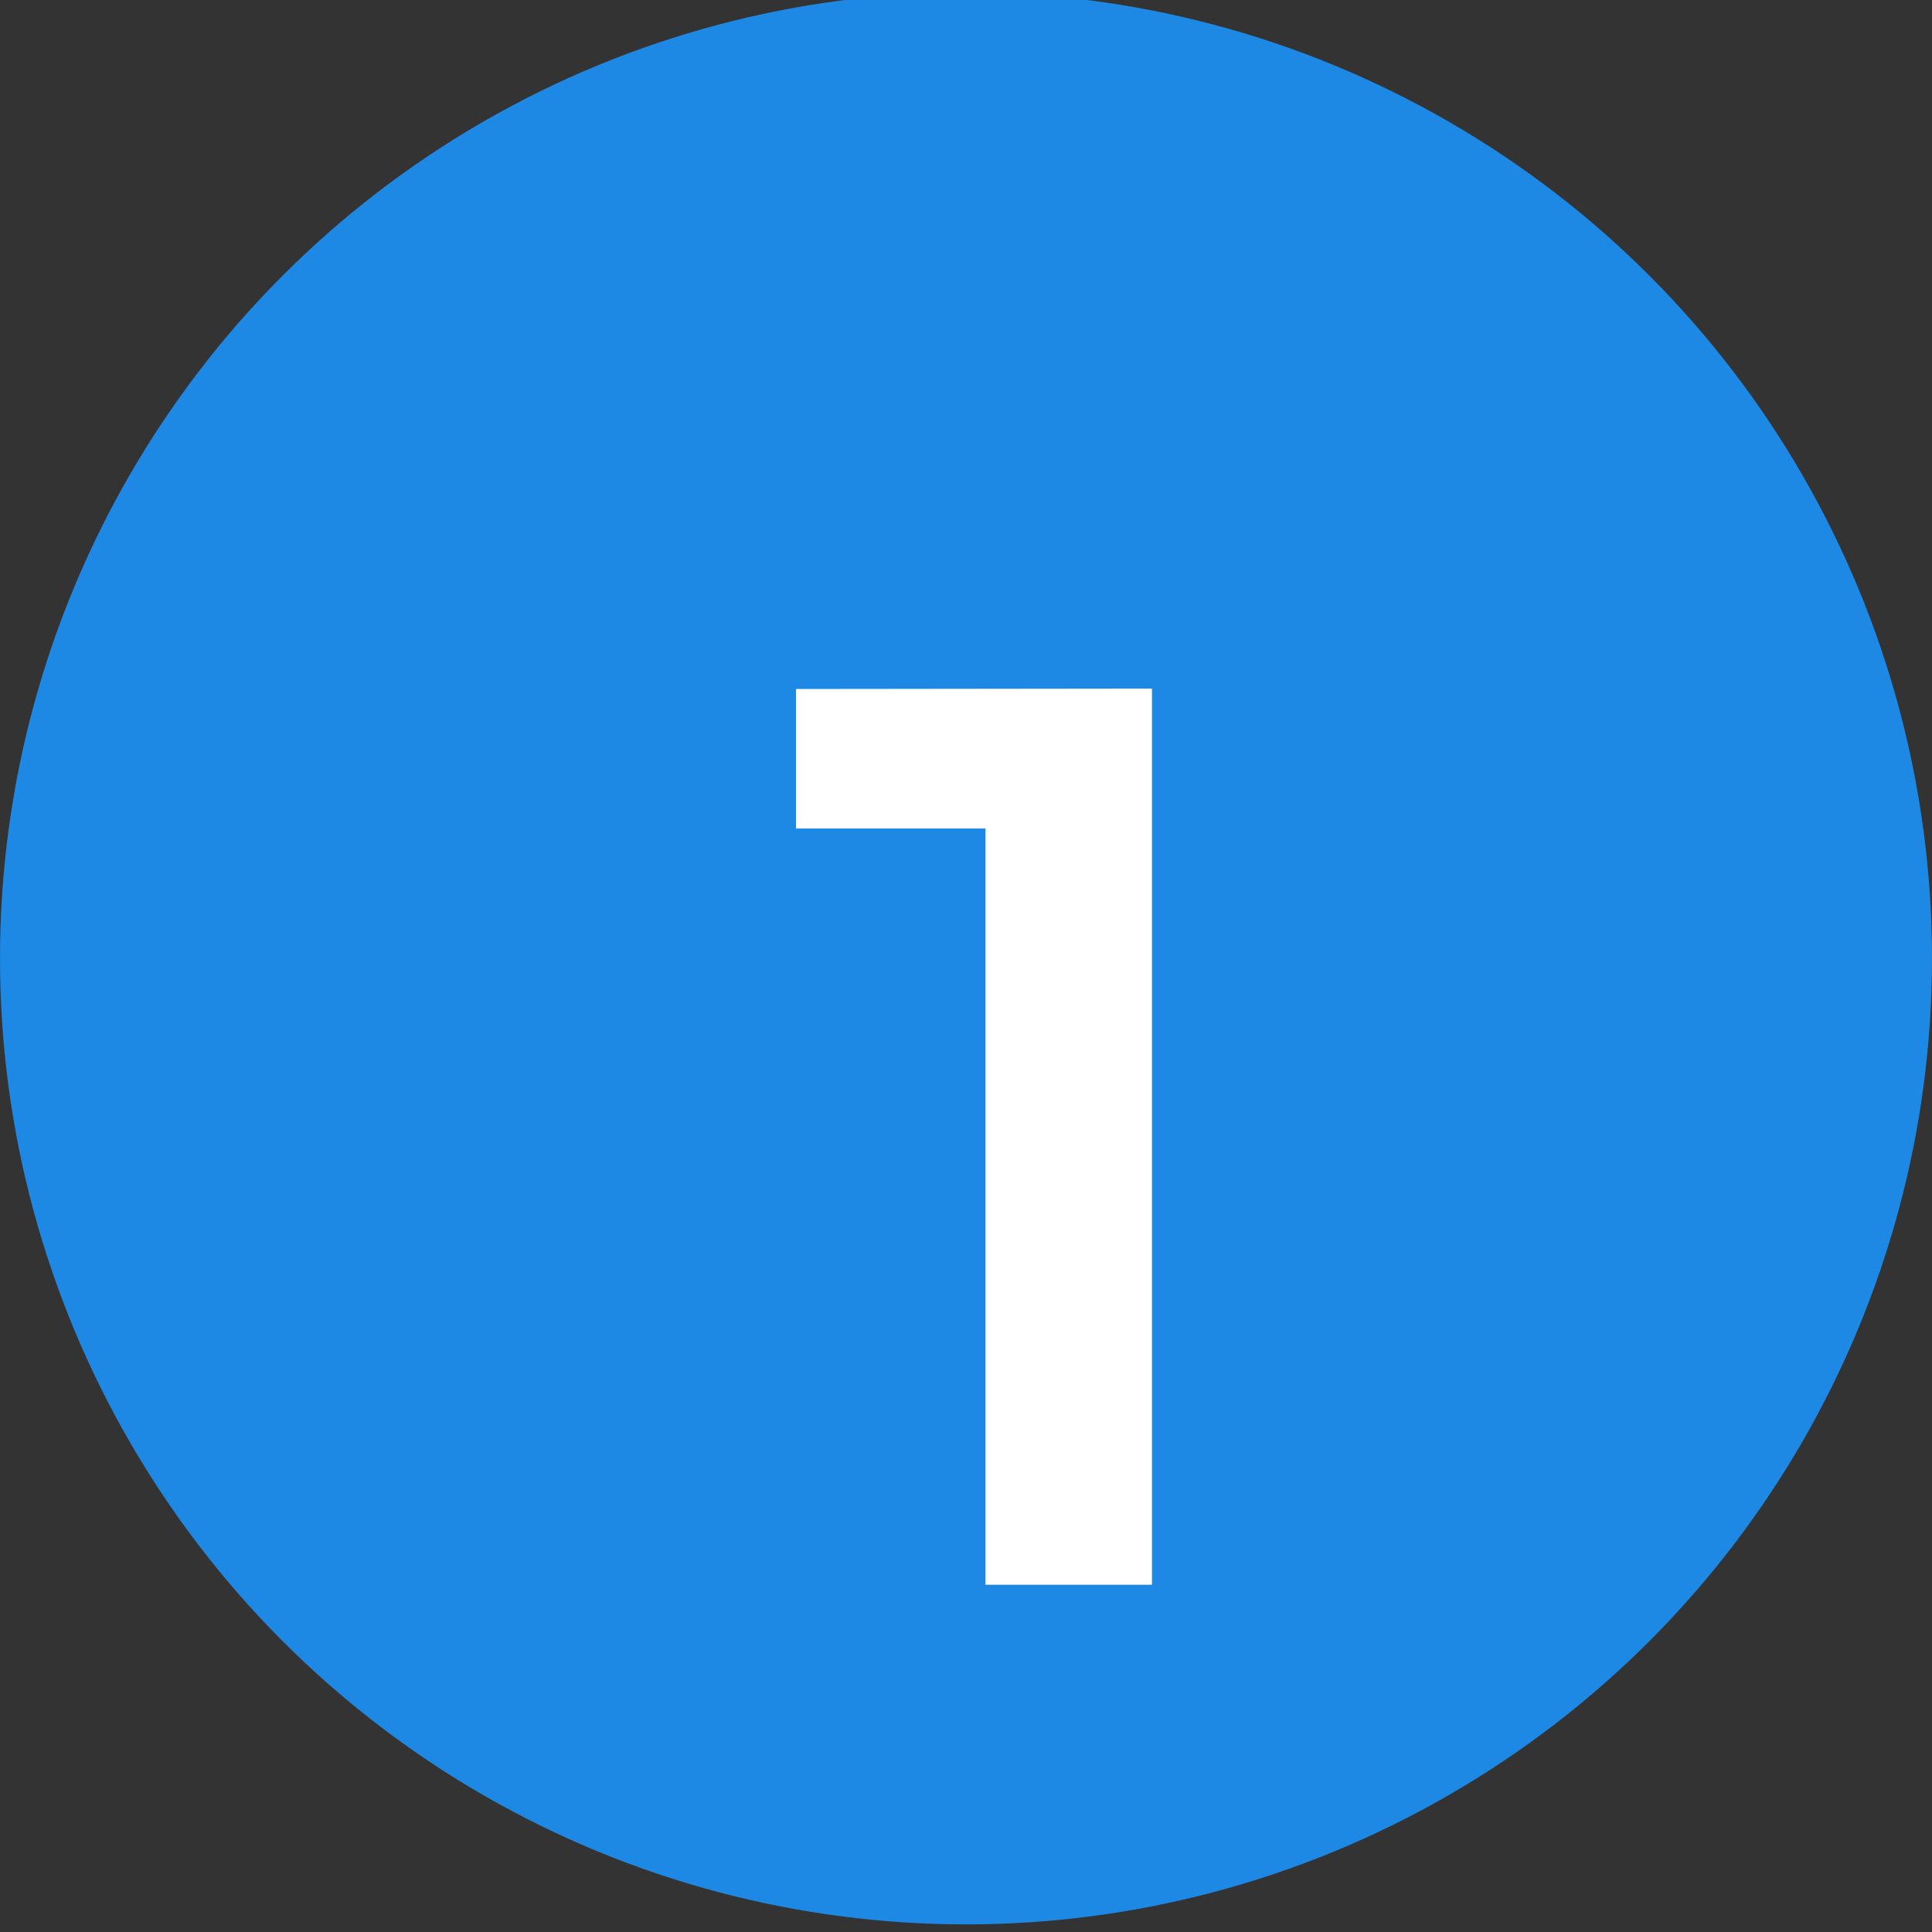 <svg version="1.1" viewBox="0 0 1.27 1.27" xmlns="http://www.w3.org/2000/svg" xmlns:cc="http://creativecommons.org/ns#" xmlns:dc="http://purl.org/dc/elements/1.1/" xmlns:rdf="http://www.w3.org/1999/02/22-rdf-syntax-ns#">
<rect x="0" y="0" width="1.27" height="1.27" fill="#333333" stroke="none"/>
<title>One</title>
<g transform="translate(0 -295.73)">
<circle cx=".635" cy="296.36" r=".635" fill="#1e88e5" stroke-width=".265"/>
<g transform="matrix(.265 0 0 .265 -2.838 228.34)" fill="#fff" style="font-feature-settings:normal;font-variant-caps:normal;font-variant-ligatures:normal;font-variant-numeric:normal" aria-label="1">
<path d="m13.567 256.01v2.223h-0.413v-1.876h-0.47v-0.346z" fill="#fff" stroke-width=".265" style="font-feature-settings:normal;font-variant-caps:normal;font-variant-ligatures:normal;font-variant-numeric:normal"/>
</g>
</g>
</svg>
